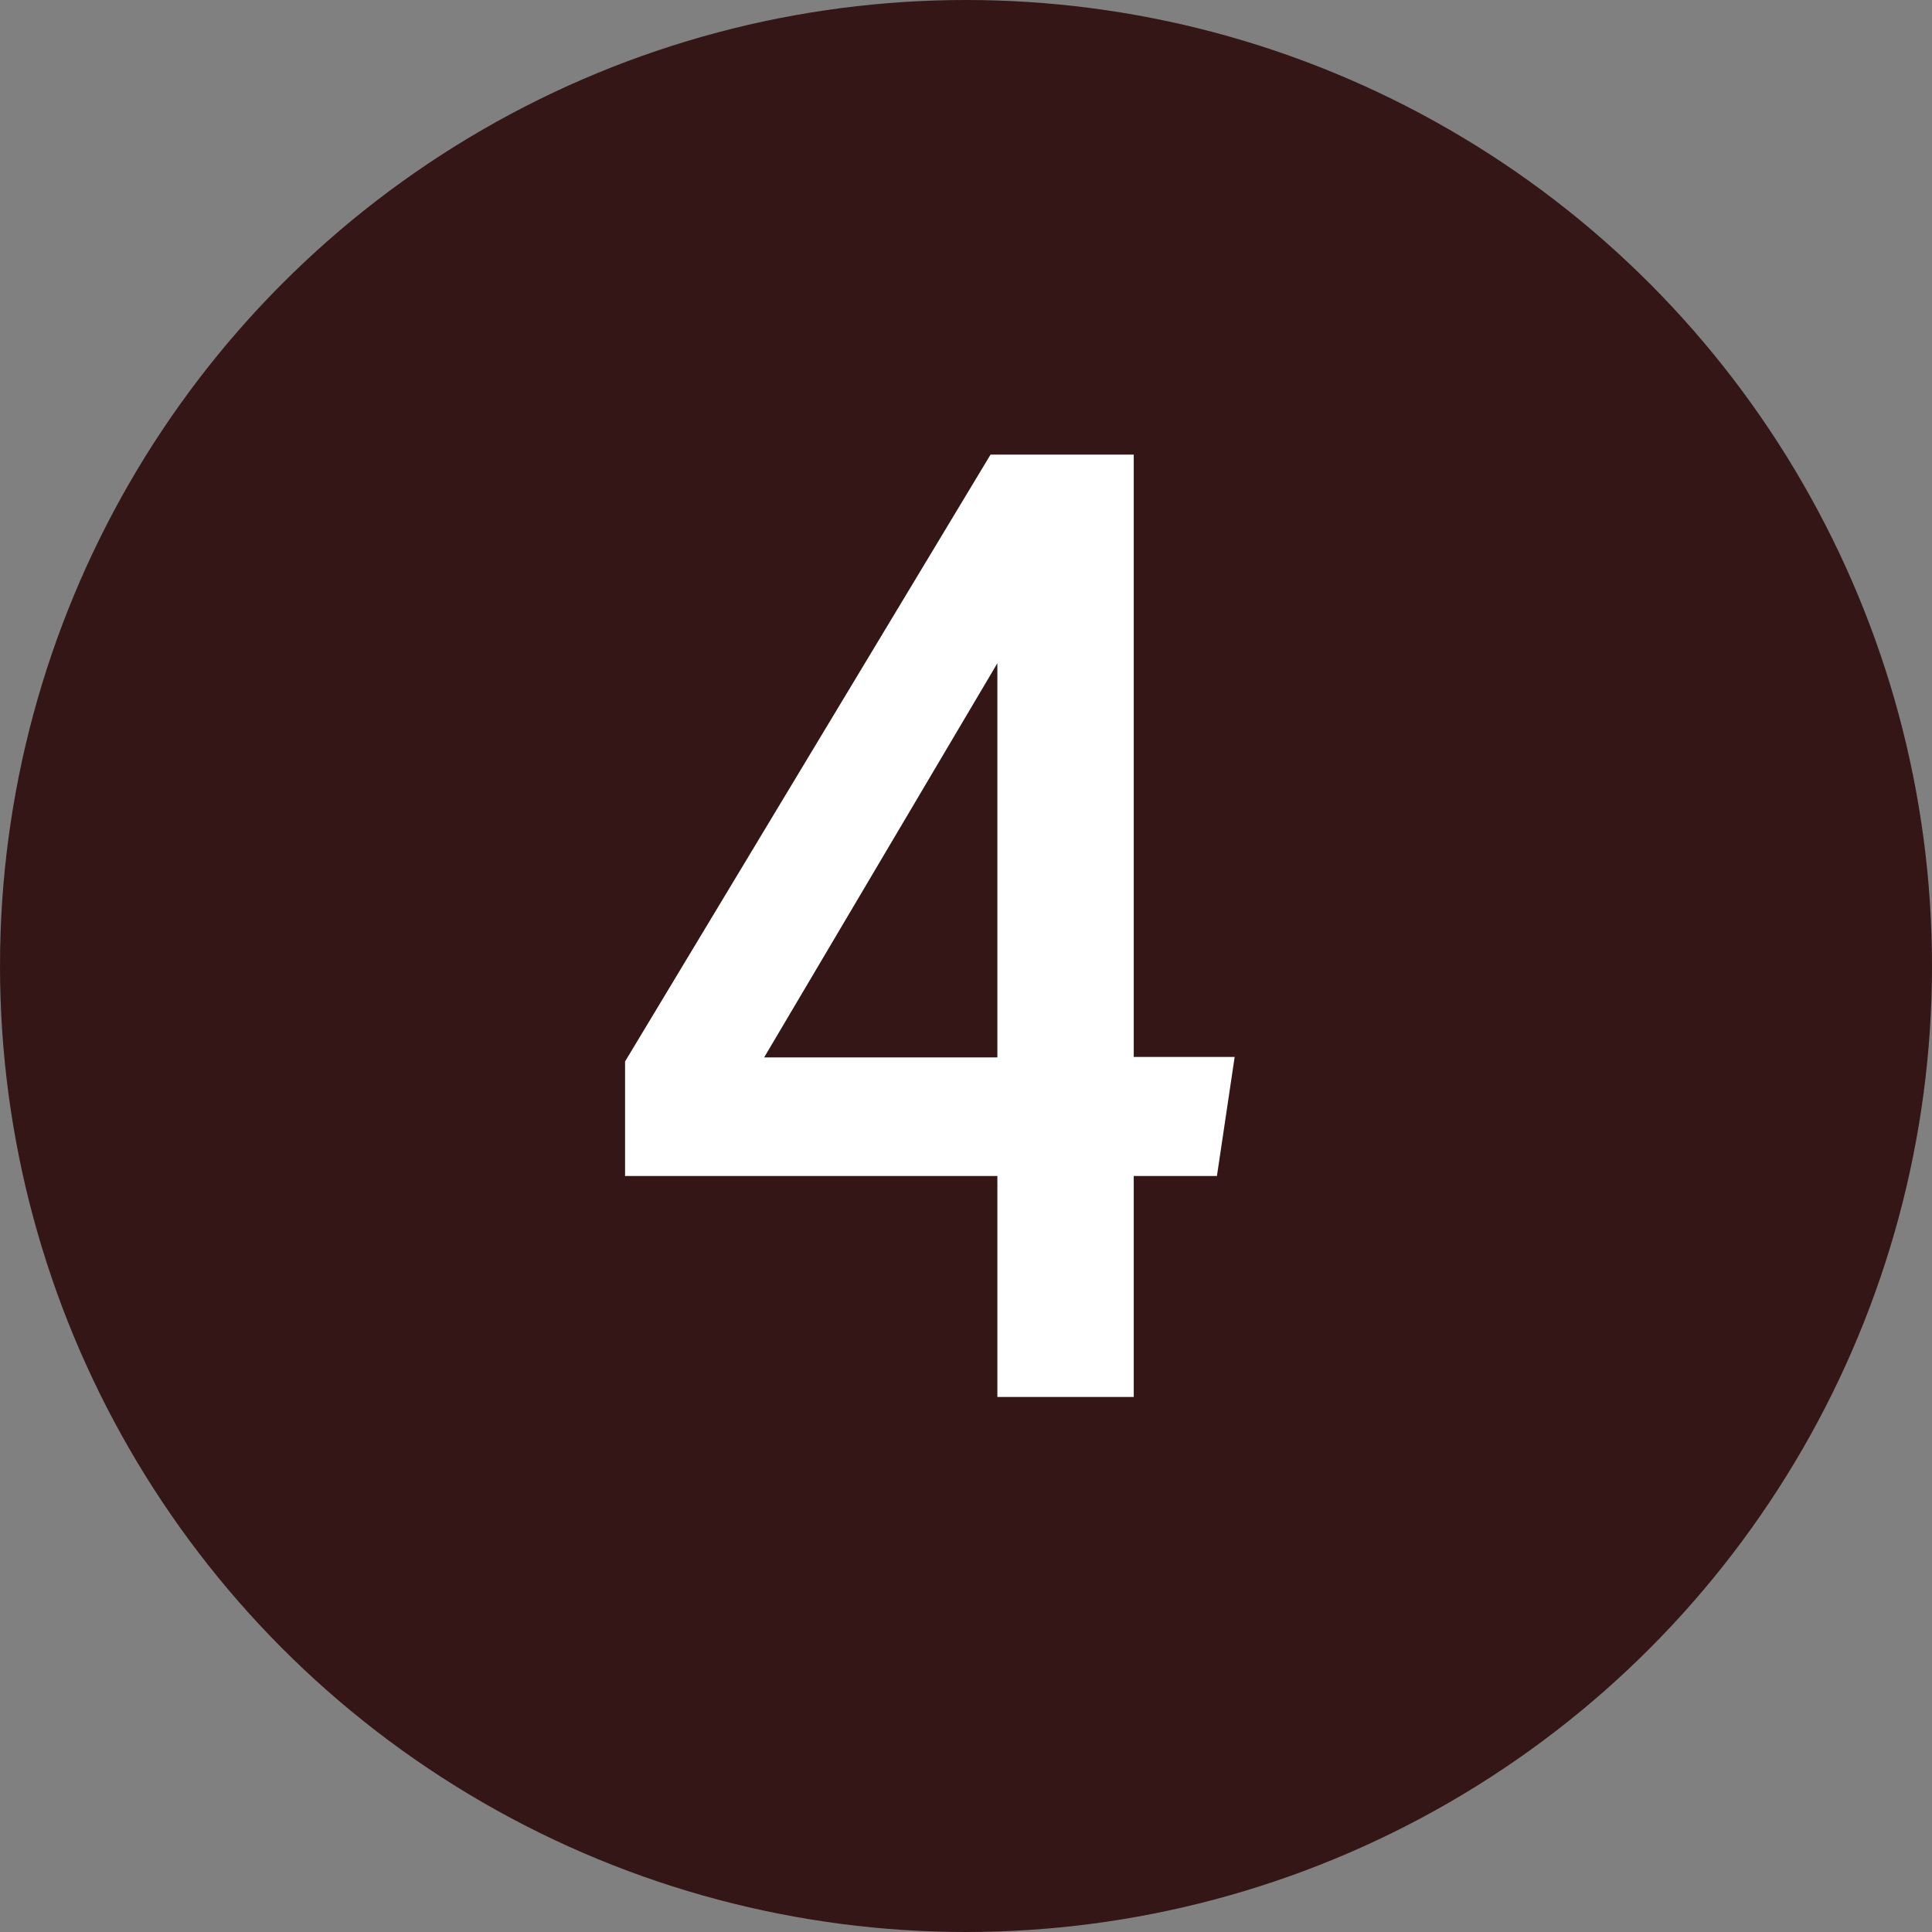 <svg xmlns="http://www.w3.org/2000/svg" width="17" height="17" viewBox="0 0 17 17">
  <rect x="0" y="0" width="17" height="17" fill="#808080" stroke="none"/>
  <g id="credt_num_04" transform="translate(2349 1529)">
    <circle id="楕円形_263" data-name="楕円形 263" cx="8.5" cy="8.5" r="8.5" transform="translate(-2349 -1529)" fill="#341616"/>
    <path id="パス_10922" data-name="パス 10922" d="M.66,0V-1.944H-2.616V-2.952L.6-8.292H1.86v5.3h.888L2.592-1.944H1.86V0Zm0-6.456L-1.392-2.988H.66Z" transform="translate(-2340.884 -1516.708)" fill="#fff"/>
  </g>
</svg>
